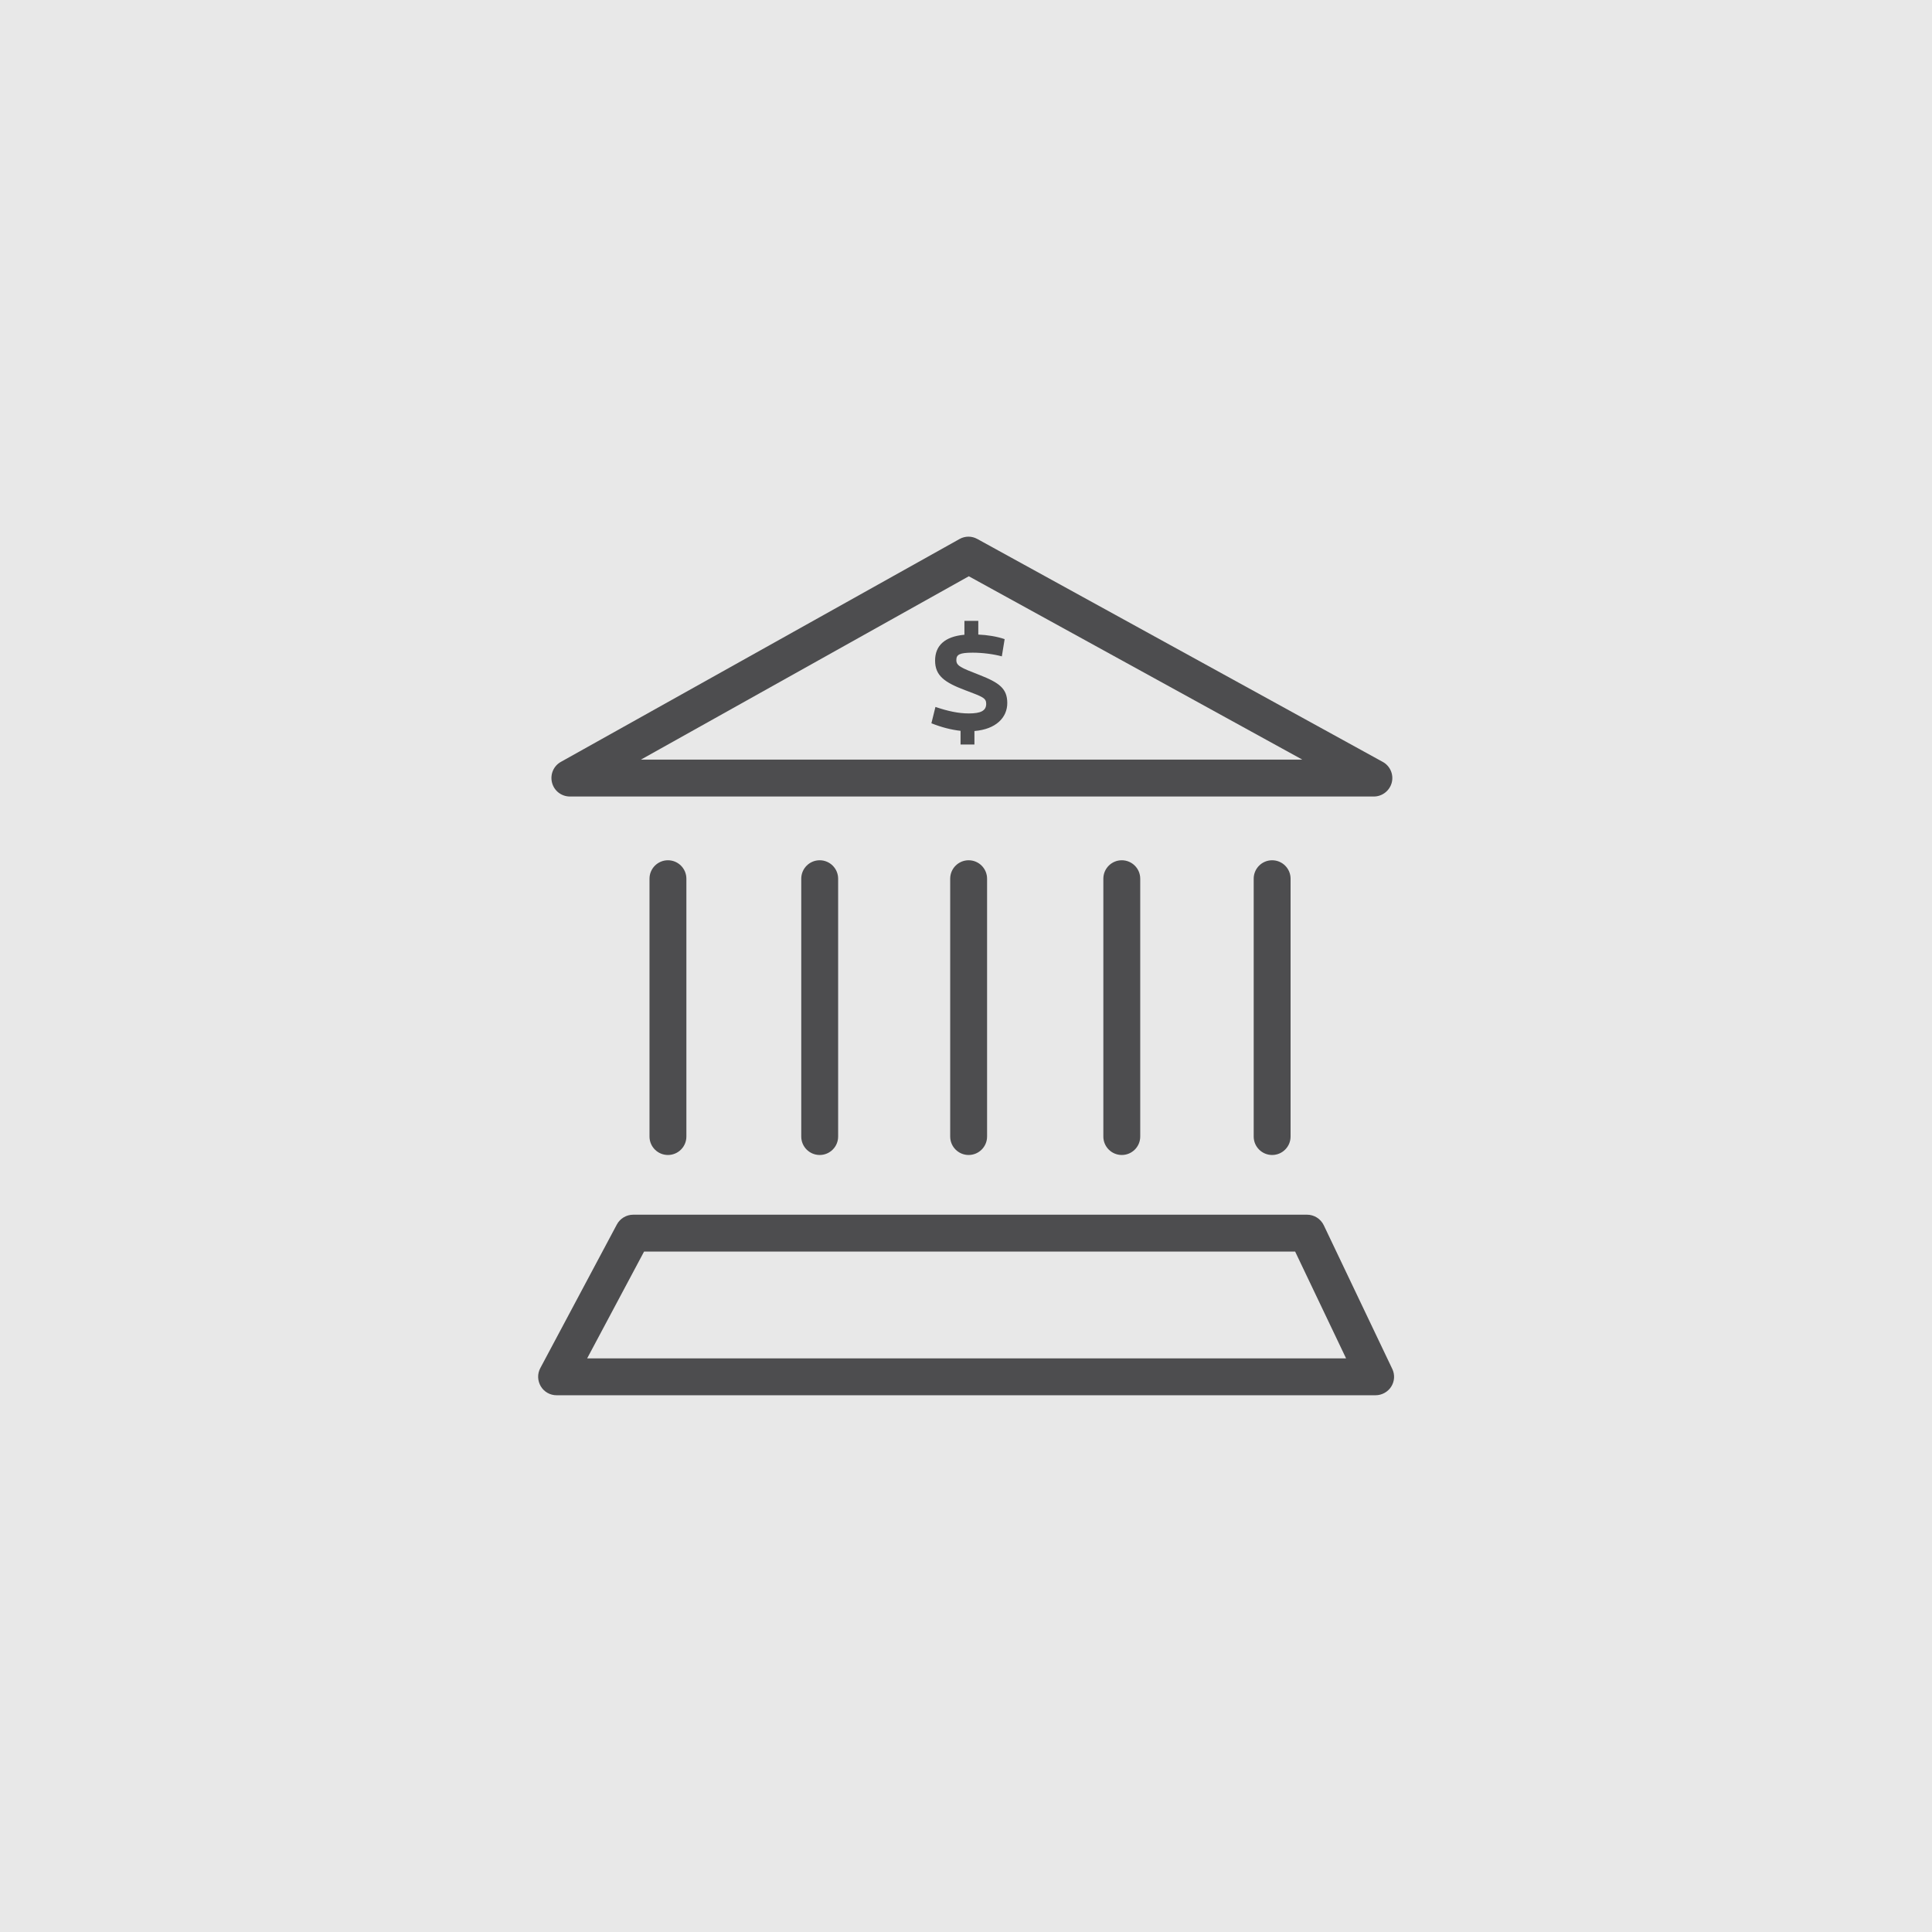 <?xml version="1.0" encoding="UTF-8"?><svg xmlns="http://www.w3.org/2000/svg" viewBox="0 0 110 110"><defs><style>.d{fill:#4d4d4f;}.e{fill:#e8e8e8;}</style></defs><g id="a"/><g id="b"><g id="c"><rect class="e" width="110" height="110"/><g><path class="d" d="M55.48,41.62v.77h-.79v-.78c-.54-.06-1.08-.2-1.66-.43l.23-.93c.68,.23,1.29,.37,1.9,.37,.68,0,.99-.15,.99-.55,0-.33-.21-.4-1.19-.77-1.2-.45-1.72-.84-1.72-1.69s.55-1.37,1.67-1.47v-.79h.79v.78c.51,.02,1.07,.11,1.5,.26l-.16,.98c-.48-.13-1.11-.21-1.66-.21-.75,0-.93,.11-.93,.42,0,.33,.24,.43,1.32,.85,1.12,.44,1.58,.77,1.58,1.6s-.65,1.49-1.86,1.59Z"/><g><path class="d" d="M78.24,45.35H32.45c-.48,0-.9-.32-1.02-.79s.09-.95,.5-1.18l22.7-12.69c.32-.18,.7-.18,1.02,0l23.08,12.69c.42,.23,.63,.72,.51,1.18s-.54,.79-1.02,.79Zm-41.75-2.1h37.66l-18.99-10.44-18.67,10.44Z"/><path class="d" d="M38.03,65.76c-.58,0-1.05-.47-1.05-1.05v-14.68c0-.58,.47-1.05,1.05-1.05s1.05,.47,1.05,1.05v14.68c0,.58-.47,1.05-1.05,1.05Z"/><path class="d" d="M46.67,65.76c-.58,0-1.05-.47-1.05-1.05v-14.68c0-.58,.47-1.05,1.05-1.05s1.05,.47,1.05,1.05v14.68c0,.58-.47,1.05-1.05,1.05Z"/><path class="d" d="M55.15,65.76c-.58,0-1.05-.47-1.05-1.05v-14.68c0-.58,.47-1.05,1.05-1.05s1.05,.47,1.05,1.05v14.68c0,.58-.47,1.05-1.05,1.05Z"/><path class="d" d="M63.87,65.76c-.58,0-1.05-.47-1.05-1.05v-14.68c0-.58,.47-1.05,1.05-1.05s1.05,.47,1.05,1.05v14.68c0,.58-.47,1.05-1.05,1.05Z"/><path class="d" d="M72.43,65.76c-.58,0-1.05-.47-1.05-1.05v-14.68c0-.58,.47-1.05,1.05-1.05s1.05,.47,1.05,1.05v14.68c0,.58-.47,1.05-1.05,1.05Z"/><path class="d" d="M78.31,79.44H31.69c-.37,0-.71-.19-.9-.51-.19-.32-.2-.71-.03-1.03l4.36-8.18c.18-.34,.54-.56,.93-.56h38.37c.4,0,.77,.23,.95,.6l3.9,8.18c.16,.33,.13,.71-.06,1.01-.19,.3-.53,.49-.89,.49Zm-44.88-2.1h43.21l-2.9-6.08H36.67l-3.24,6.08Z"/></g></g></g></g></svg>